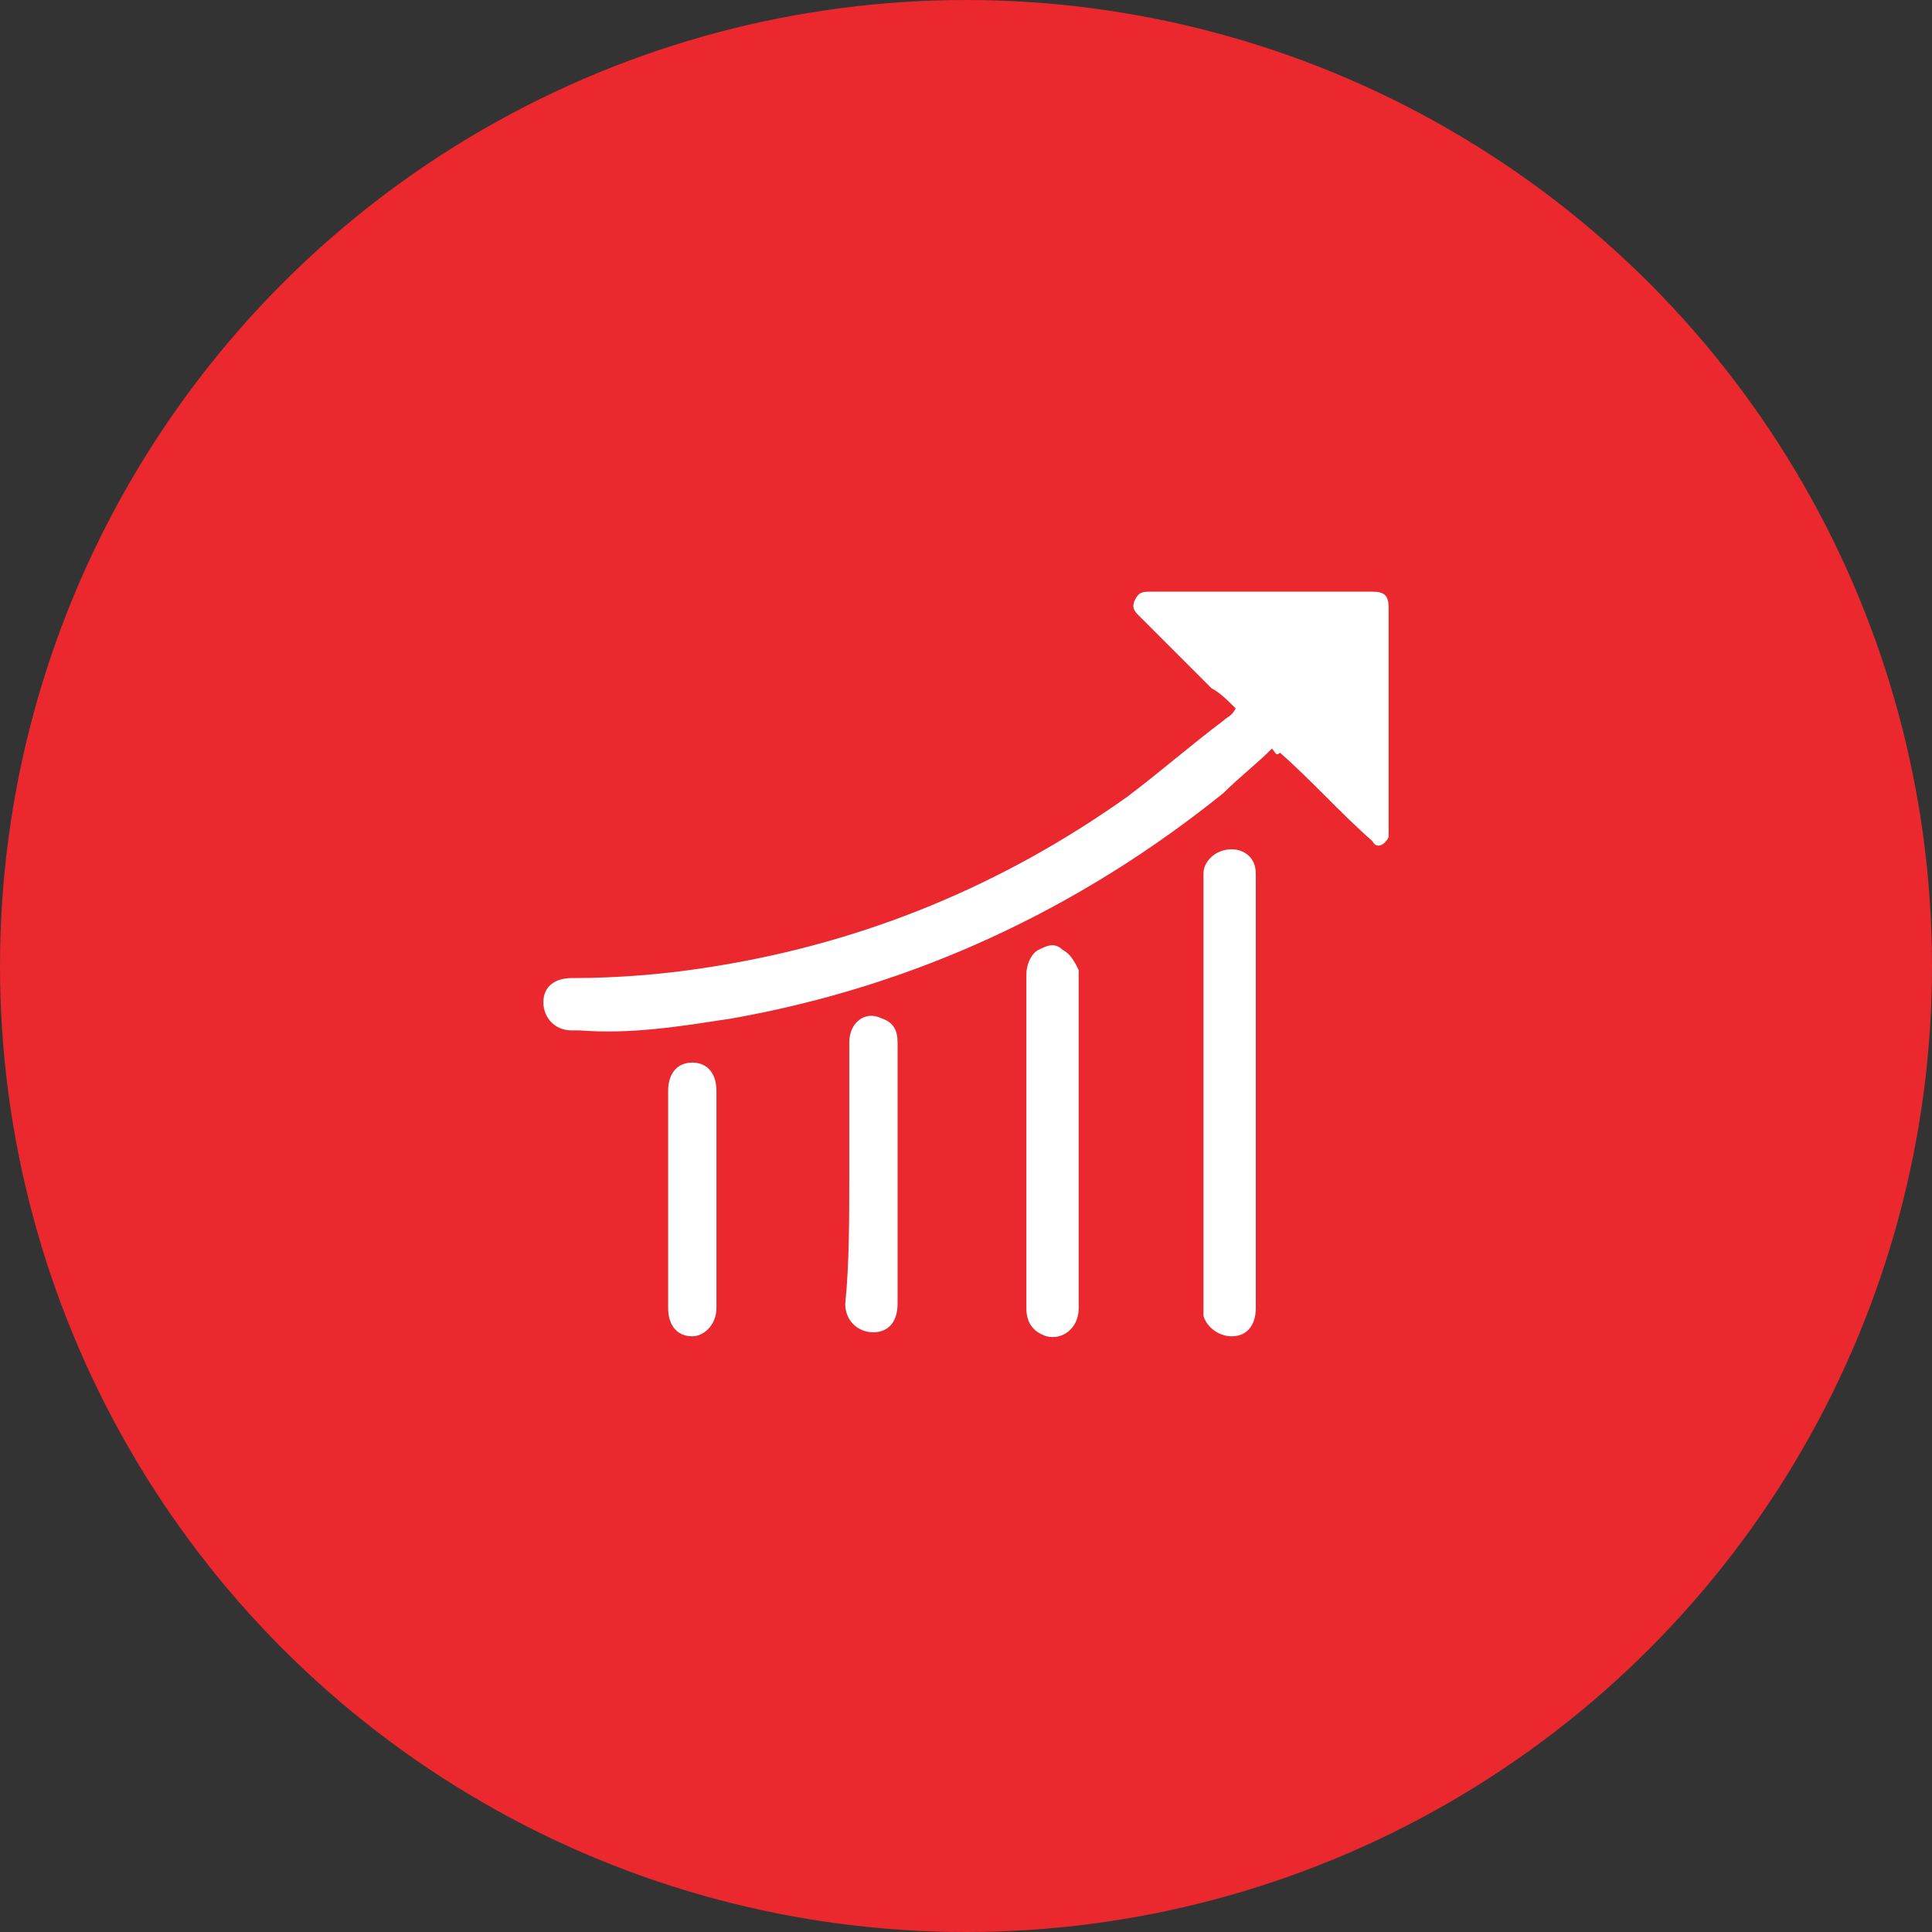 <?xml version="1.0" encoding="utf-8"?>
<!-- Generator: Adobe Illustrator 23.0.0, SVG Export Plug-In . SVG Version: 6.00 Build 0)  -->
<svg version="1.1" id="Layer_1" xmlns="http://www.w3.org/2000/svg" xmlns:xlink="http://www.w3.org/1999/xlink" x="0px" y="0px"
	 viewBox="0 0 48 48" style="enable-background:new 0 0 48 48;" xml:space="preserve">
<rect x="0" y="0" width="48" height="48" fill="#333333" stroke="none"/>
<style type="text/css">
	.st0{fill:#EA282E;}
	.st1{fill:#FFFFFF;}
</style>
<circle class="st0" cx="24" cy="24" r="24"/>
<g>
	<path class="st1" d="M31.6,18.6c-0.4,0.4-0.8,0.7-1.2,1.1c-3.6,2.9-7.7,4.8-12.2,5.6c-1.3,0.2-2.5,0.4-3.8,0.3c-0.1,0-0.1,0-0.2,0
		c-0.4,0-0.7-0.3-0.7-0.7c0-0.4,0.3-0.6,0.7-0.6c1.2,0,2.4-0.1,3.6-0.3c3.7-0.6,7.1-2,10.2-4.2c0.8-0.6,1.6-1.3,2.4-1.9
		c0.1-0.1,0.2-0.1,0.3-0.3c-0.2-0.2-0.4-0.4-0.6-0.5c-0.6-0.6-1.2-1.2-1.8-1.8c-0.1-0.1-0.2-0.2-0.1-0.4c0.1-0.2,0.2-0.2,0.4-0.2
		c1.8,0,3.7,0,5.5,0c0.3,0,0.4,0.1,0.4,0.4c0,1.8,0,3.7,0,5.5c0,0.1,0,0.1,0,0.2c-0.1,0.2-0.3,0.3-0.4,0.1c-0.8-0.7-1.5-1.5-2.3-2.2
		C31.7,18.8,31.7,18.7,31.6,18.6z"/>
	<path class="st1" d="M31.2,27.2c0,1.8,0,3.5,0,5.3c0,0.4-0.2,0.7-0.6,0.7c-0.3,0-0.6-0.2-0.7-0.5c0-0.1,0-0.3,0-0.4
		c0-3.4,0-6.9,0-10.3c0-0.1,0-0.2,0-0.3c0-0.3,0.3-0.6,0.7-0.6c0.3,0,0.6,0.2,0.6,0.6c0,0.1,0,0.1,0,0.2
		C31.2,23.7,31.2,25.4,31.2,27.2z"/>
	<path class="st1" d="M25.5,28.3c0-1.4,0-2.7,0-4.1c0-0.2,0.1-0.5,0.3-0.6c0.2-0.1,0.4-0.2,0.6,0c0.2,0.1,0.3,0.3,0.4,0.5
		c0,0,0,0.1,0,0.1c0,2.8,0,5.5,0,8.3c0,0.5-0.4,0.8-0.8,0.7c-0.3-0.1-0.5-0.3-0.5-0.7C25.5,31.1,25.5,29.7,25.5,28.3
		C25.5,28.3,25.5,28.3,25.5,28.3z"/>
	<path class="st1" d="M21.1,29.2c0-1.1,0-2.2,0-3.3c0-0.5,0.4-0.8,0.8-0.6c0.3,0.1,0.4,0.3,0.4,0.6c0,0.5,0,1,0,1.4
		c0,1.7,0,3.4,0,5.1c0,0.4-0.2,0.7-0.6,0.7c-0.4,0-0.7-0.3-0.7-0.7C21.1,31.4,21.1,30.3,21.1,29.2C21.1,29.2,21.1,29.2,21.1,29.2z"
		/>
	<path class="st1" d="M16.6,29.8c0-0.9,0-1.8,0-2.7c0-0.4,0.2-0.7,0.6-0.7c0.4,0,0.6,0.3,0.6,0.7c0,1.8,0,3.6,0,5.4
		c0,0.4-0.3,0.7-0.6,0.7c-0.4,0-0.6-0.3-0.6-0.7C16.6,31.6,16.6,30.7,16.6,29.8z"/>
</g>
</svg>
